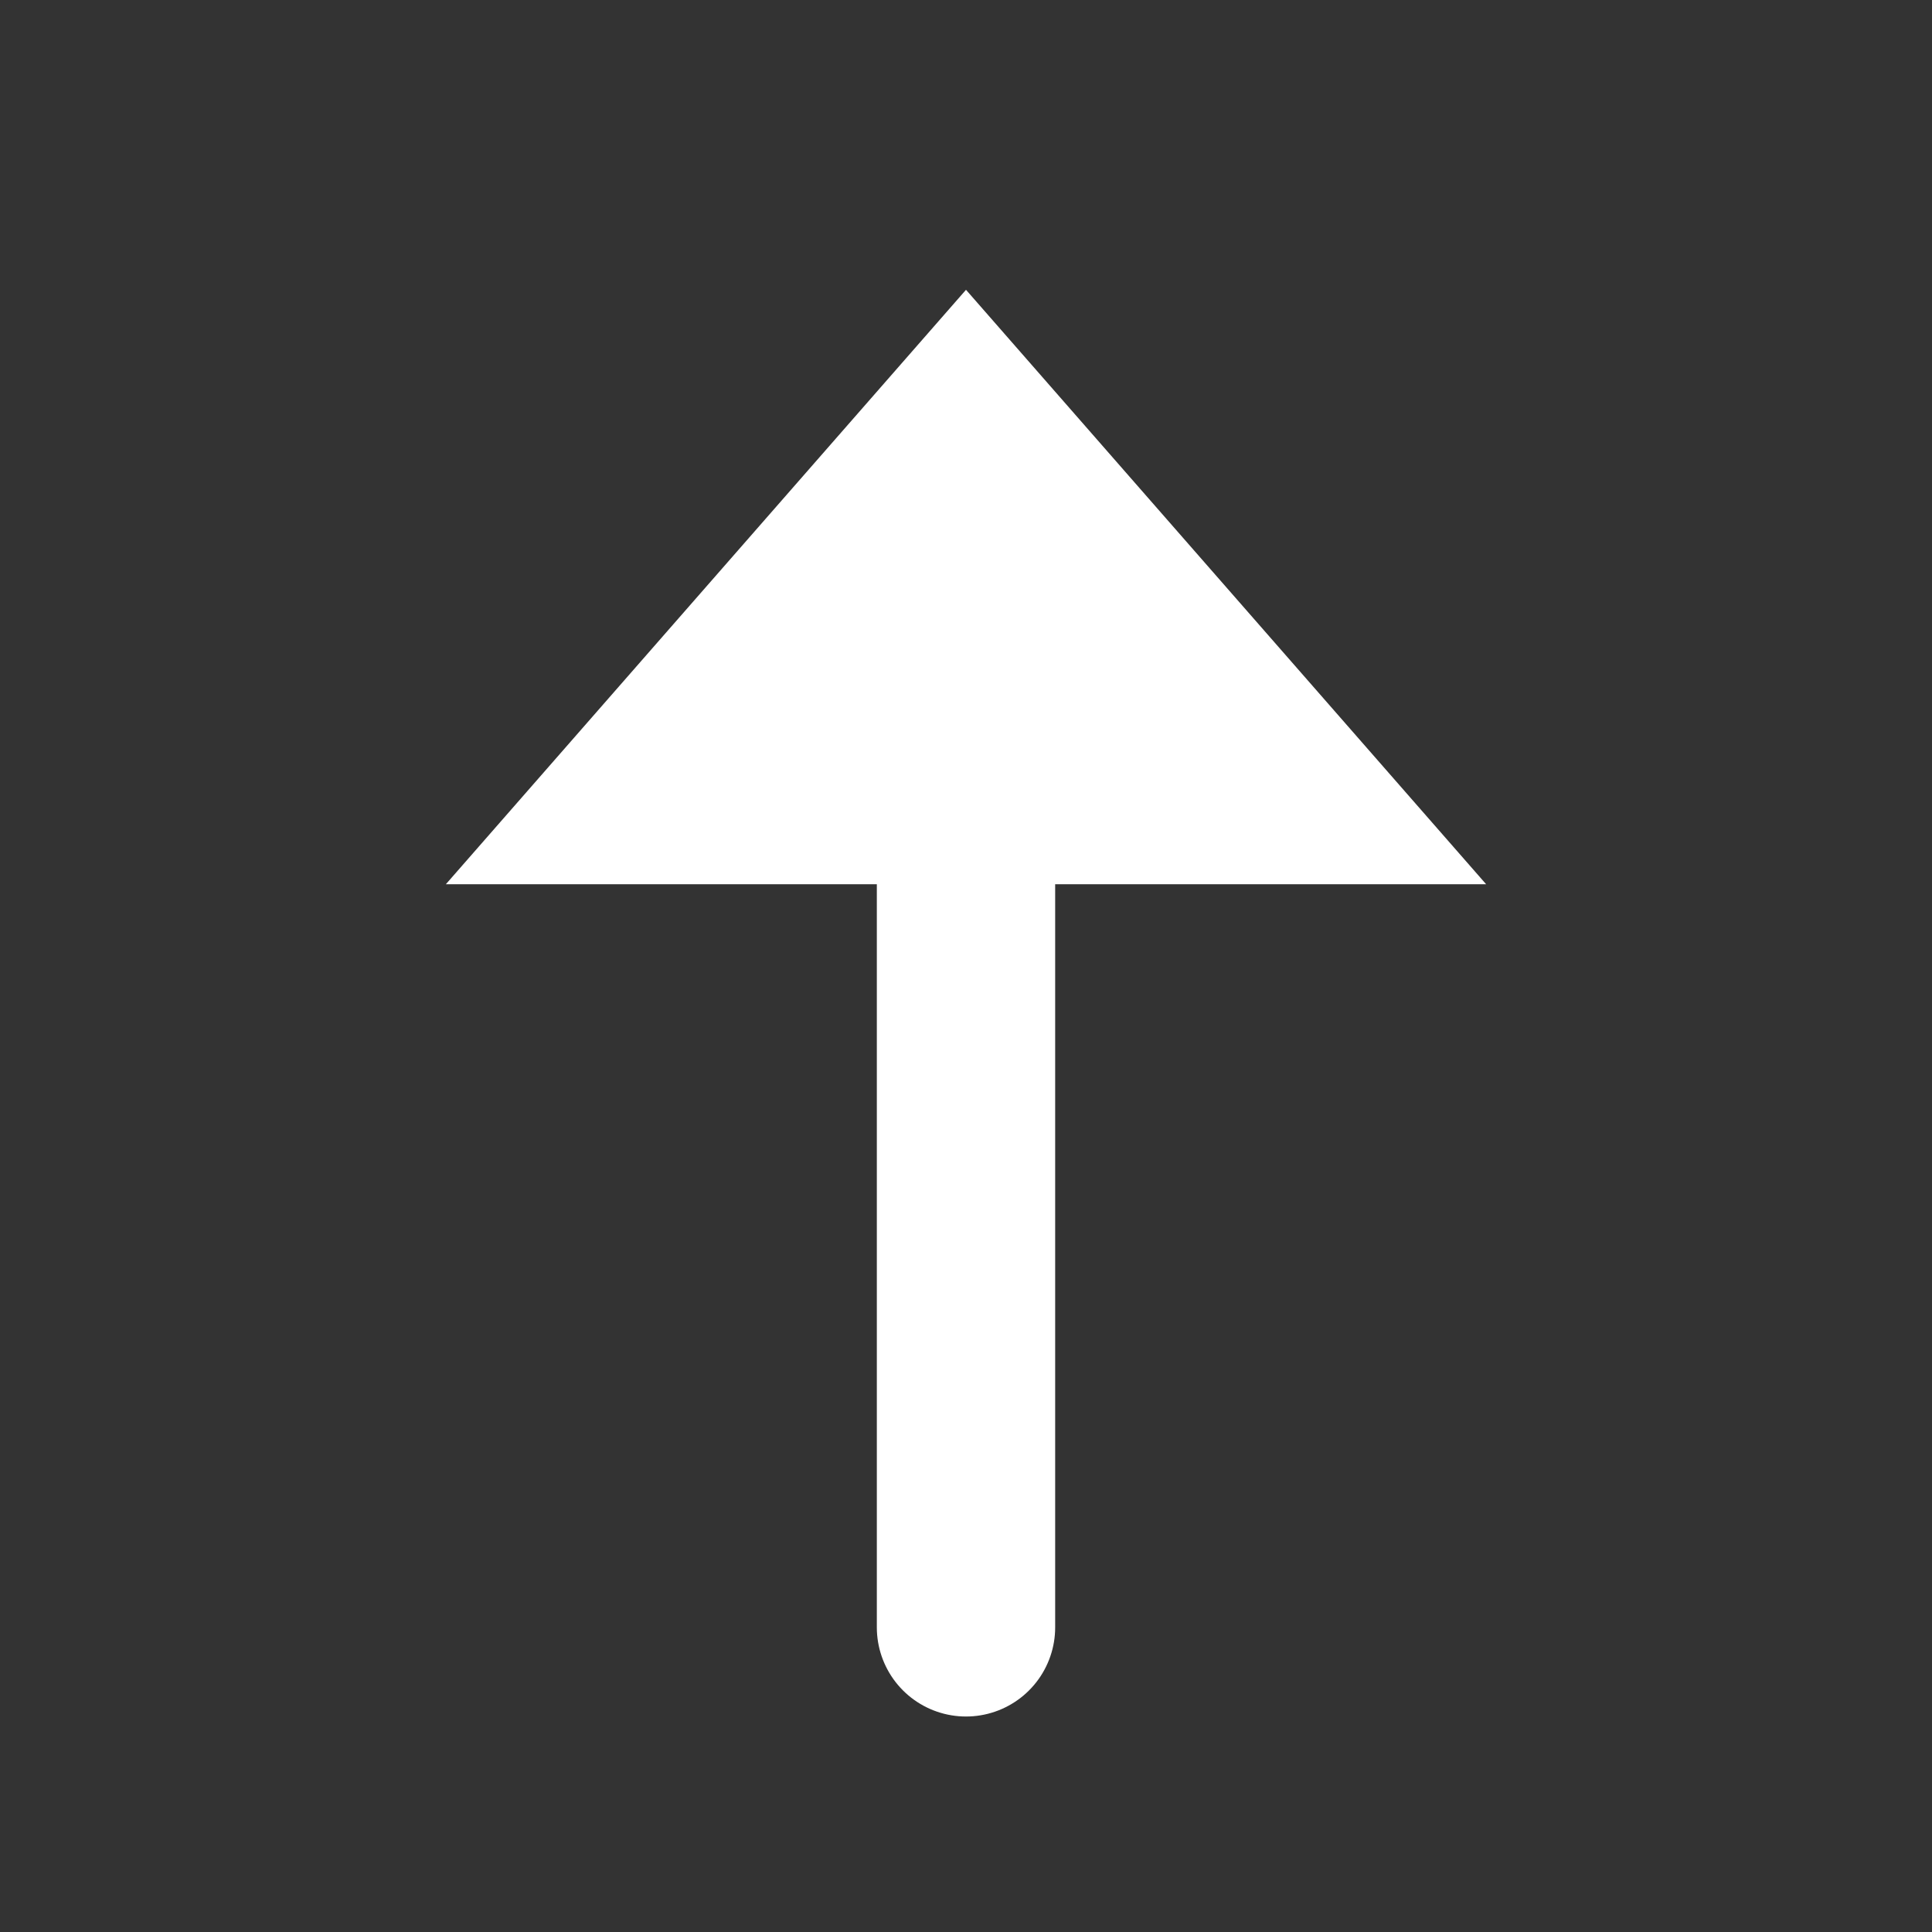 <svg width="13" height="13" viewBox="0 0 13 13" fill="none" xmlns="http://www.w3.org/2000/svg">
<rect x="0" y="0" width="13" height="13" fill="#333333" stroke="none"/>
<path d="M6.5 1.95L10 5.95H3L6.5 1.95Z" fill="#FFFFFF"/>
<path d="M6.5 5.95V10.95" stroke="#FFFFFF" stroke-width="1.2" stroke-linecap="round"/>
</svg>
